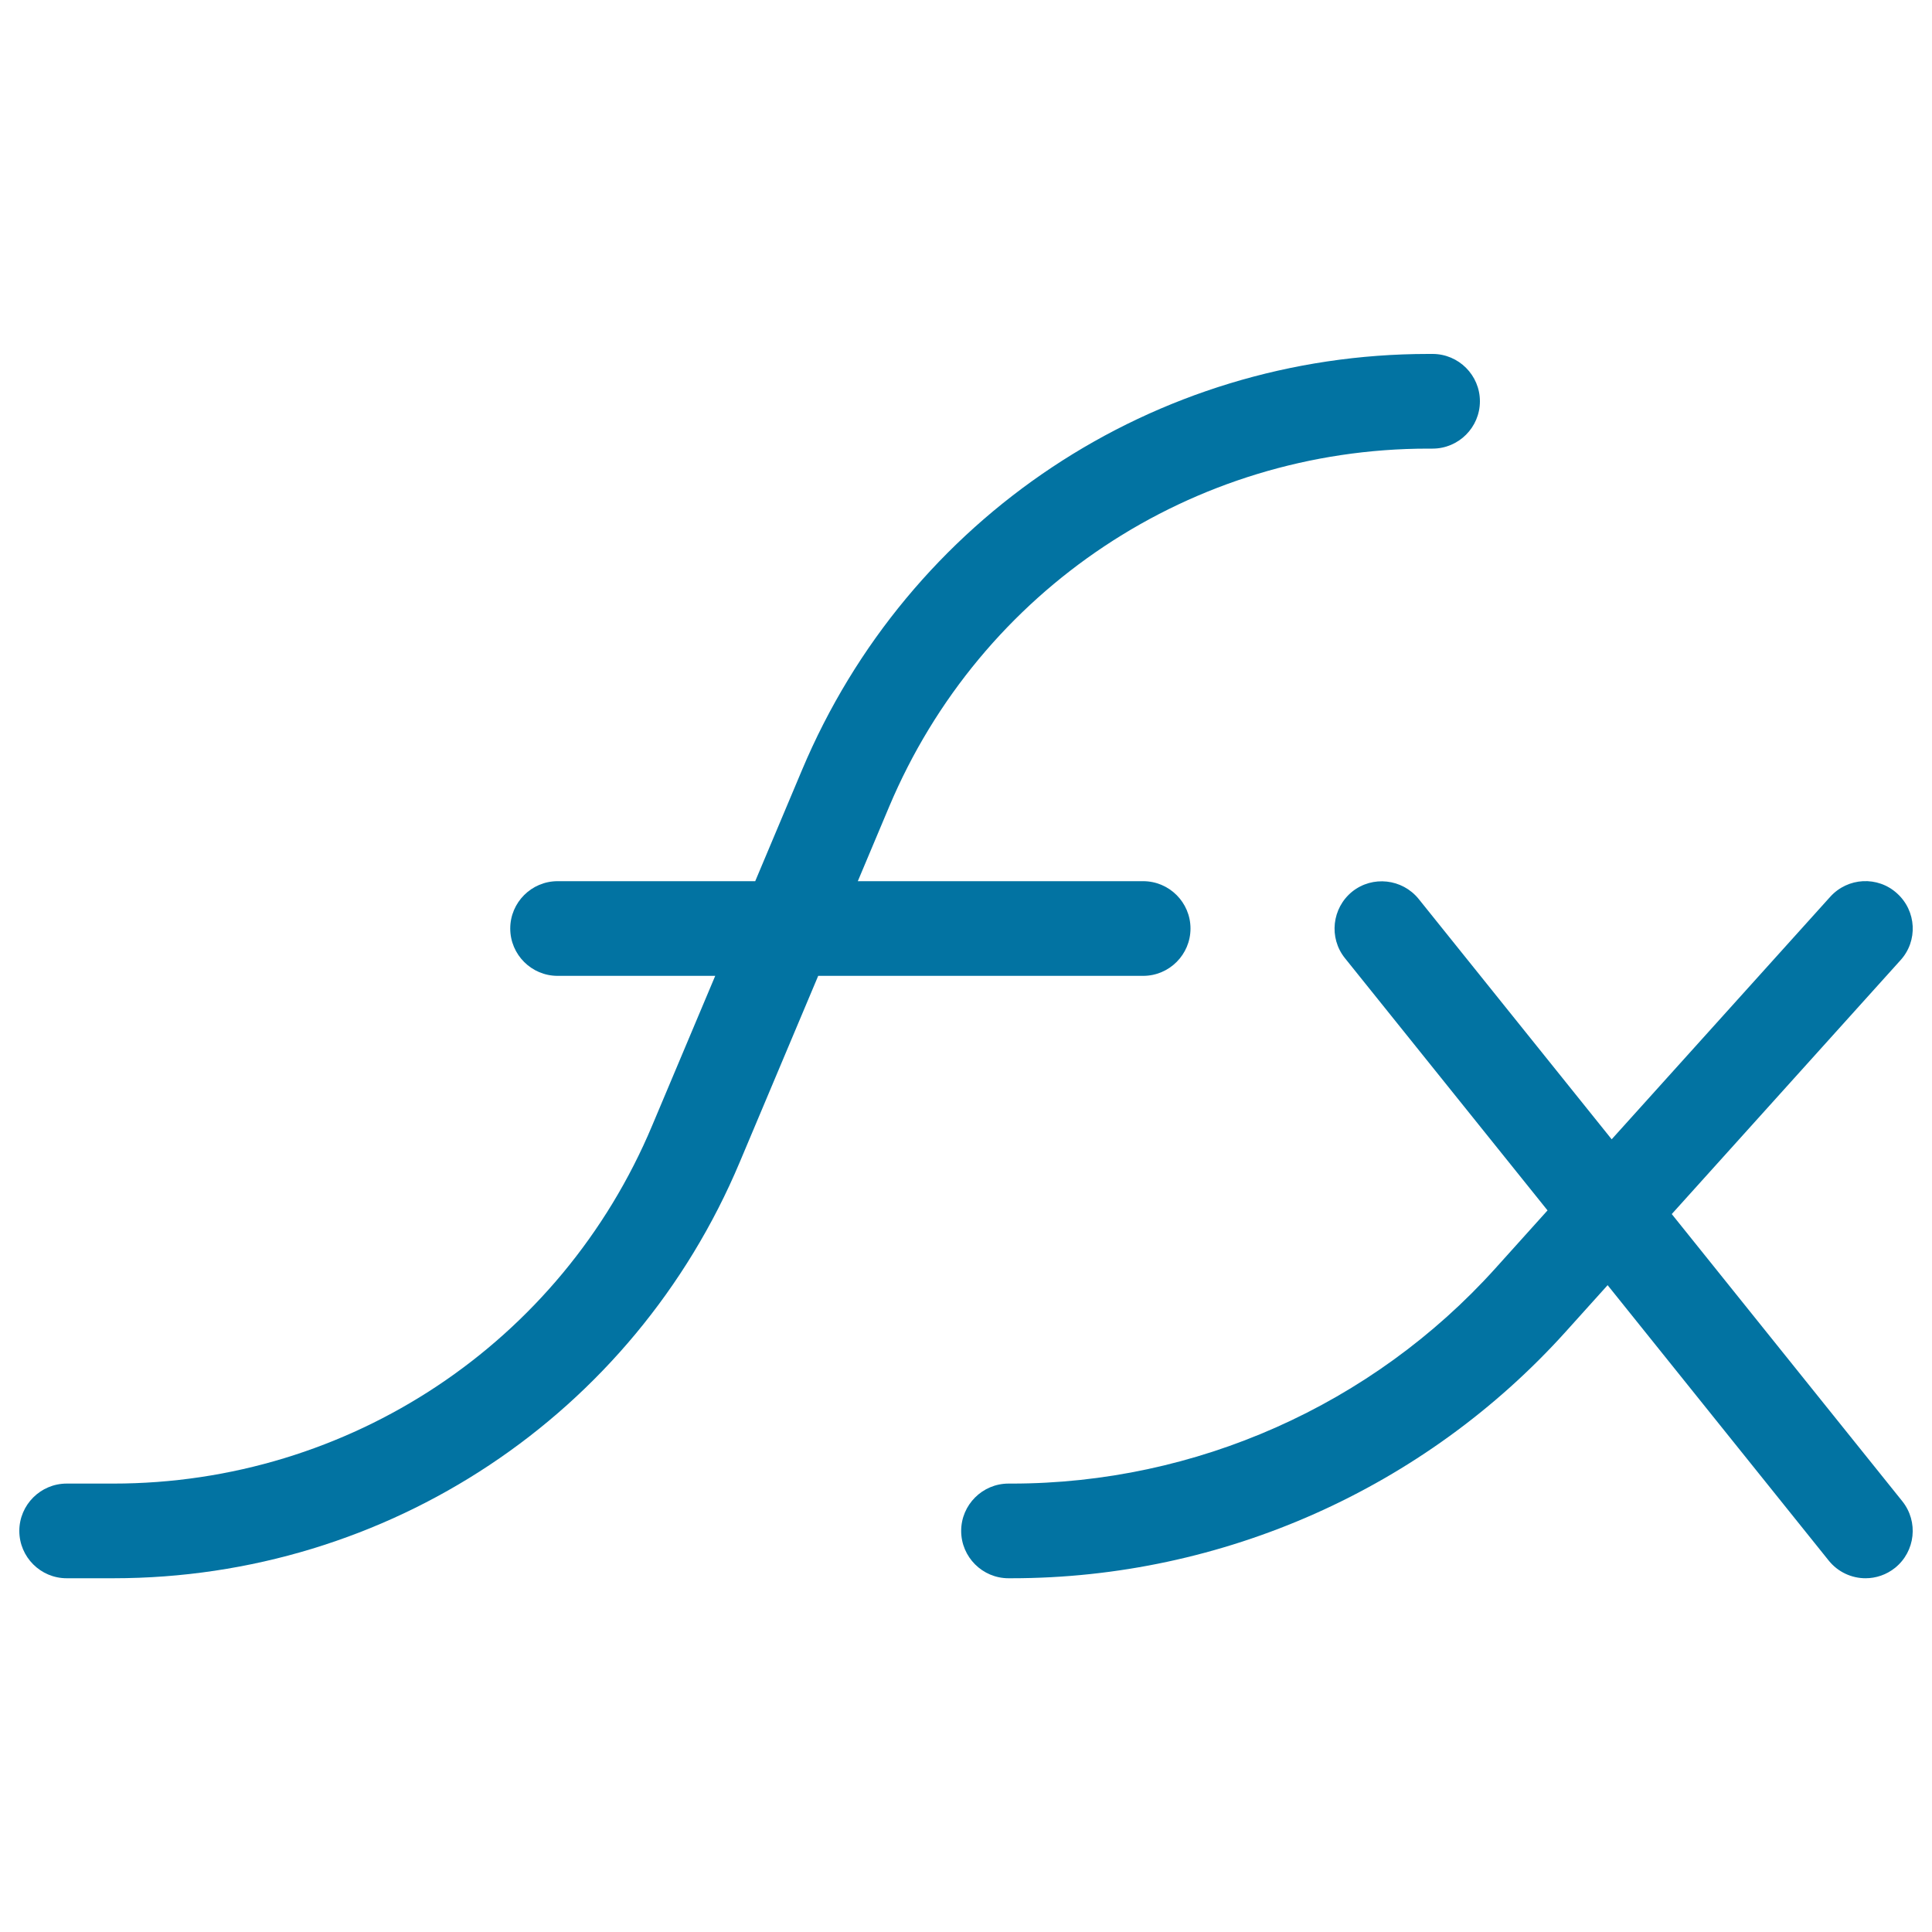 <svg xmlns="http://www.w3.org/2000/svg" viewBox="0 0 1000 1000" style="fill:#0273a2">
<title>Sound Fx SVG icon</title>
<g><path d="M591.7,505.1c13.5,0,24.5-11,24.5-24.5s-11-24.5-24.5-24.5H444l16.2-38.5c47.4-112.6,156.9-185.4,279.1-185.4h2.2c13.5,0,24.5-11,24.5-24.5s-11-24.5-24.5-24.5h-2.2c-141.9,0-269.2,84.5-324.2,215.4l-24.2,57.5H288.6c-13.5,0-24.5,11-24.5,24.5c0,13.5,11,24.5,24.5,24.5h81.6l-32.6,77.4C290.4,695.1,180.8,767.9,58.6,767.9H34.5c-13.5,0-24.5,11-24.5,24.5s11,24.5,24.5,24.5h24.2c141.9,0,269.2-84.5,324.2-215.4l40.6-96.4L591.7,505.1L591.7,505.1z"/><path d="M984.6,777L865.3,628.4L983.7,497c9.1-10,8.3-25.5-1.8-34.6c-10-9.1-25.5-8.3-34.6,1.8L834.2,589.7l-99.9-124.4c-8.5-10.5-23.9-12.2-34.4-3.8c-10.5,8.5-12.2,23.9-3.8,34.4L801,626.5l-27,30c-63.8,70.8-155.1,111.4-250.4,111.4H522c-13.5,0-24.5,11-24.5,24.5s11,24.5,24.5,24.5h1.6c109.2,0,213.7-46.5,286.8-127.6l21.7-24.1l114.4,142.5c4.8,6,11.9,9.2,19.1,9.2c5.4,0,10.8-1.8,15.3-5.4C991.4,803,993.1,787.6,984.6,777z"/></g>
</svg>